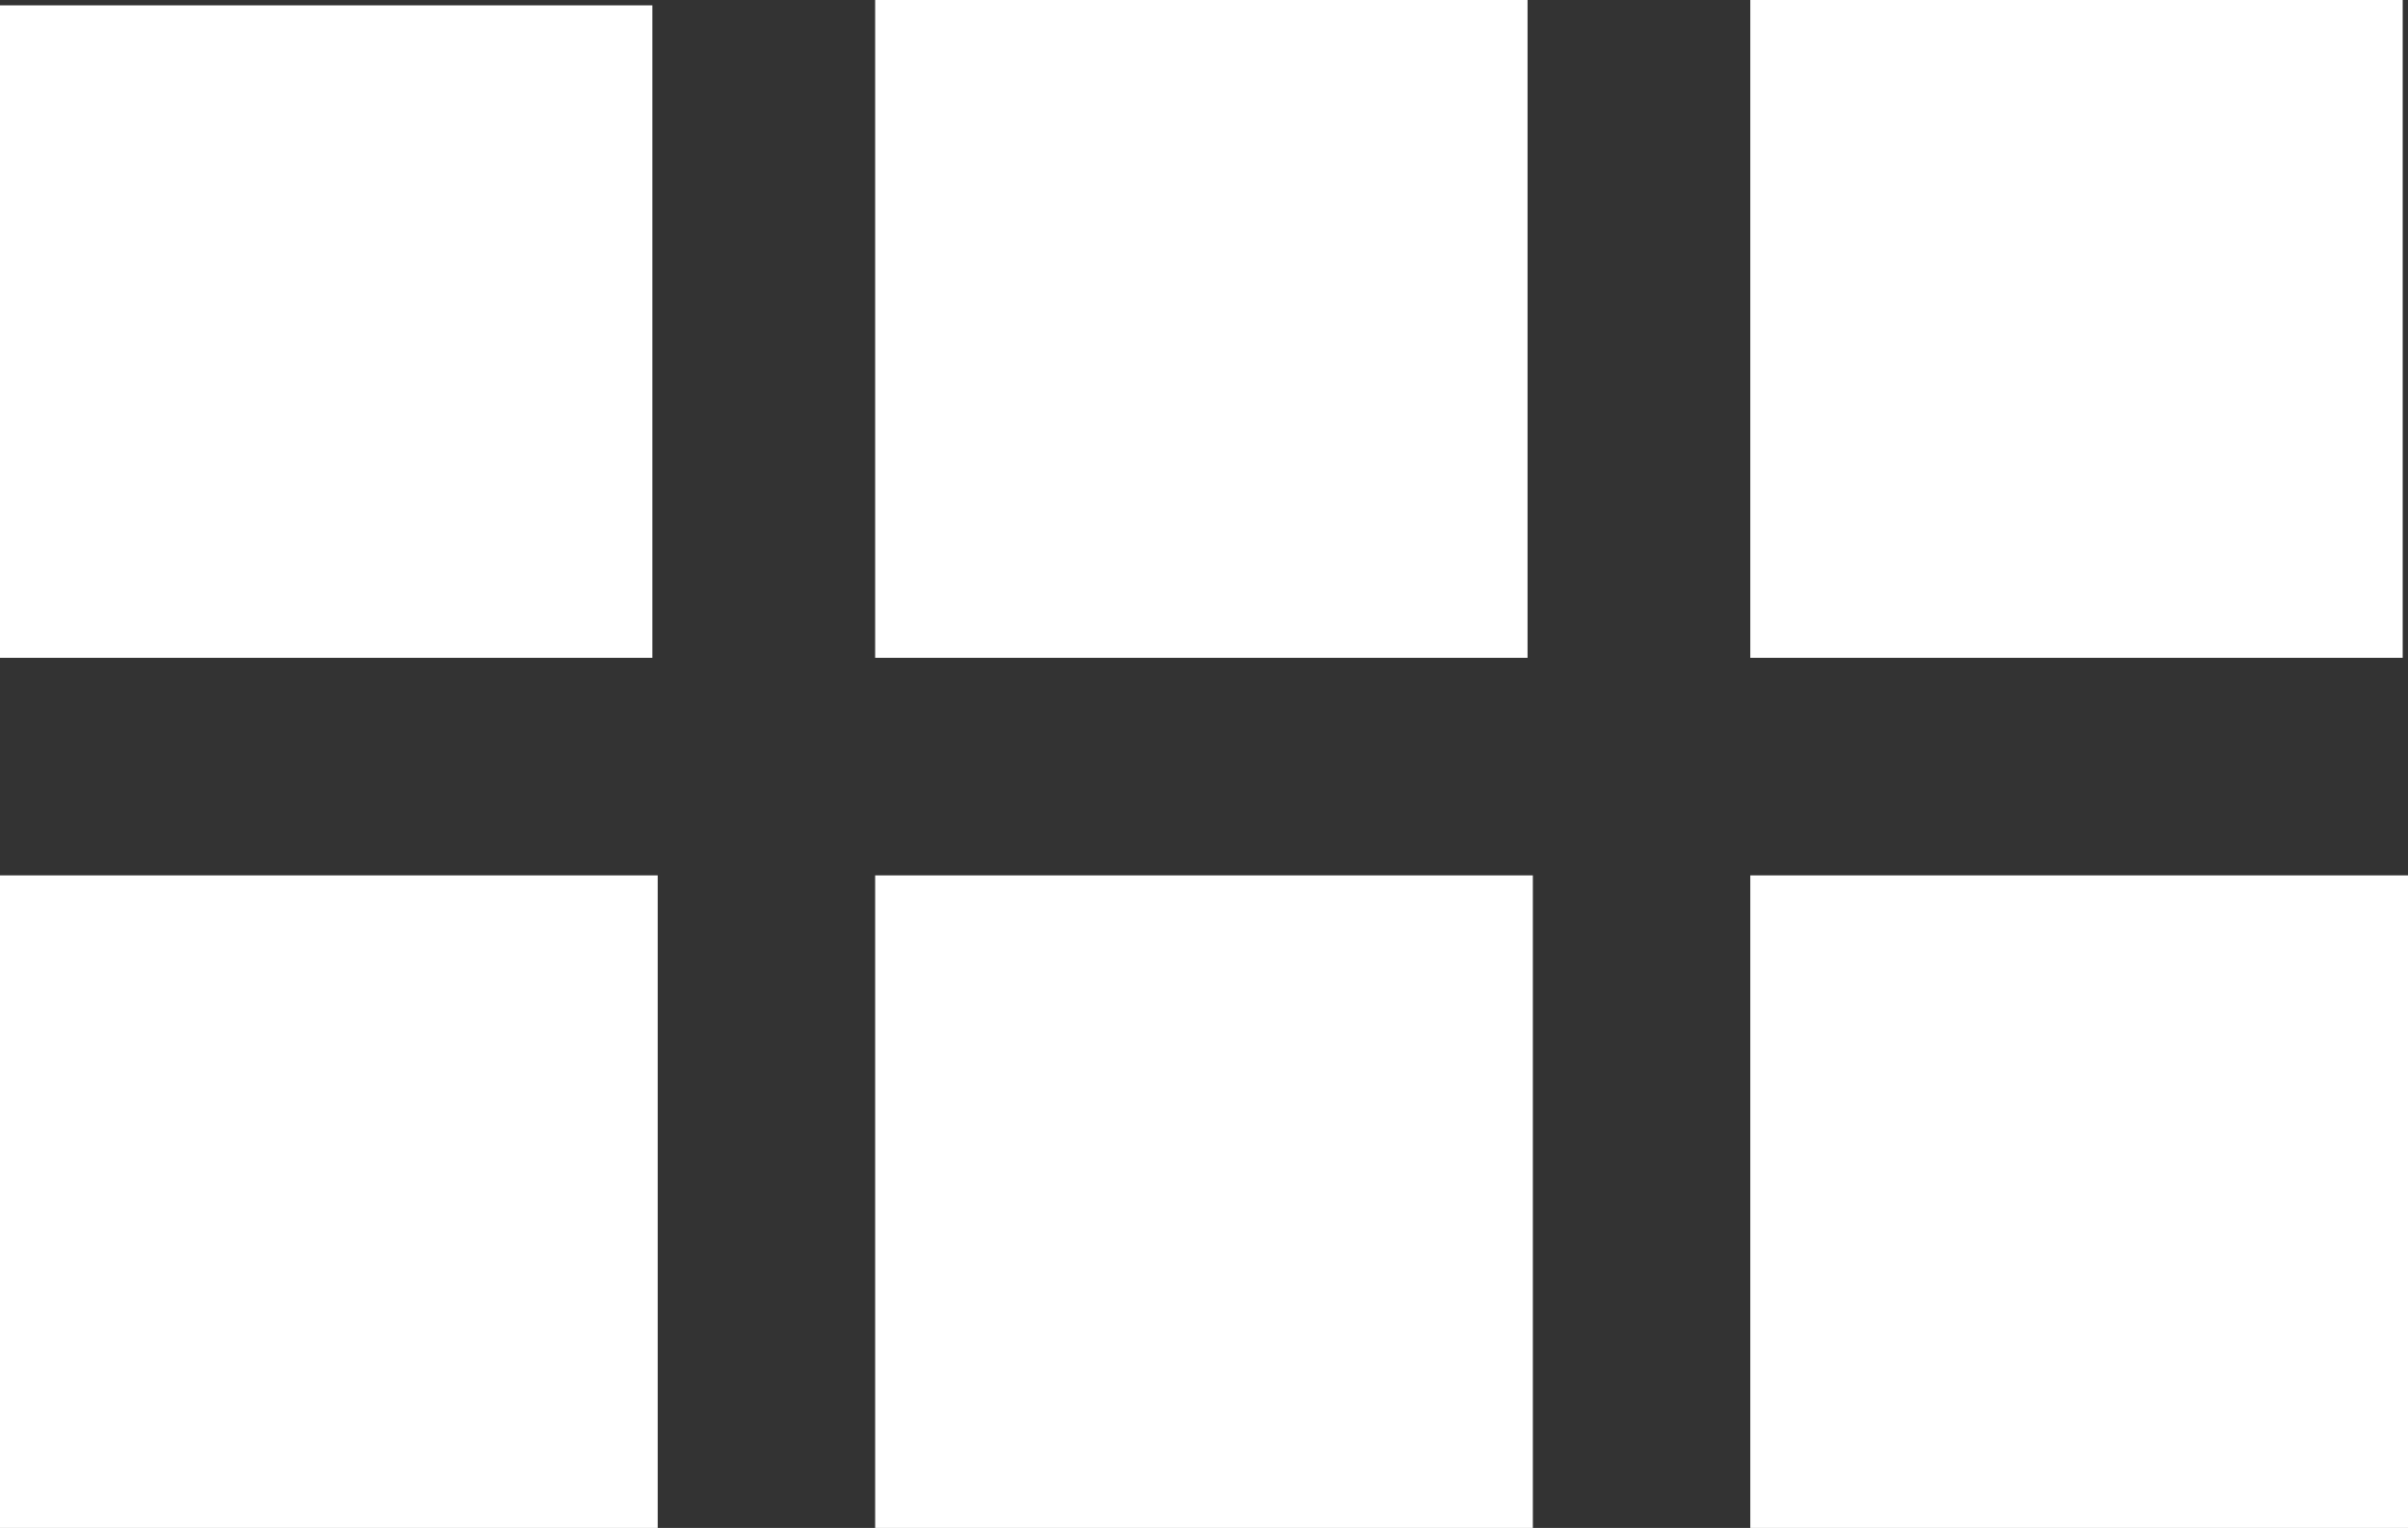 <?xml version="1.0" encoding="UTF-8"?>
<svg id="_レイヤー_2" xmlns="http://www.w3.org/2000/svg" version="1.1" viewBox="0 0 45.4 28.8">
  <rect x="0" y="0" width="45.4" height="28.8" fill="#333333" stroke="none"/>
  <!-- Generator: Adobe Illustrator 29.5.1, SVG Export Plug-In . SVG Version: 2.1.0 Build 141)  -->
  <defs>
    <style>
      .st0 {
        fill: #fff;
      }
    </style>
  </defs>
  <g id="_レイヤー_1-2">
    <path class="st0" d="M33,28.8h0v-12.3h12.4v12.3s-12.4,0-12.4,0ZM28.9,28.8h-12.4v-12.3h12.4v12.3ZM12.4,28.8H0v-12.3h12.4v12.3h0ZM33,12.4h0V0h12.3v12.4h-12.4.1ZM16.5,12.4h0V0h12.3v12.4h-12.4.1ZM0,12.4h0V.1h12.3v12.3H0Z"/>
  </g>
</svg>